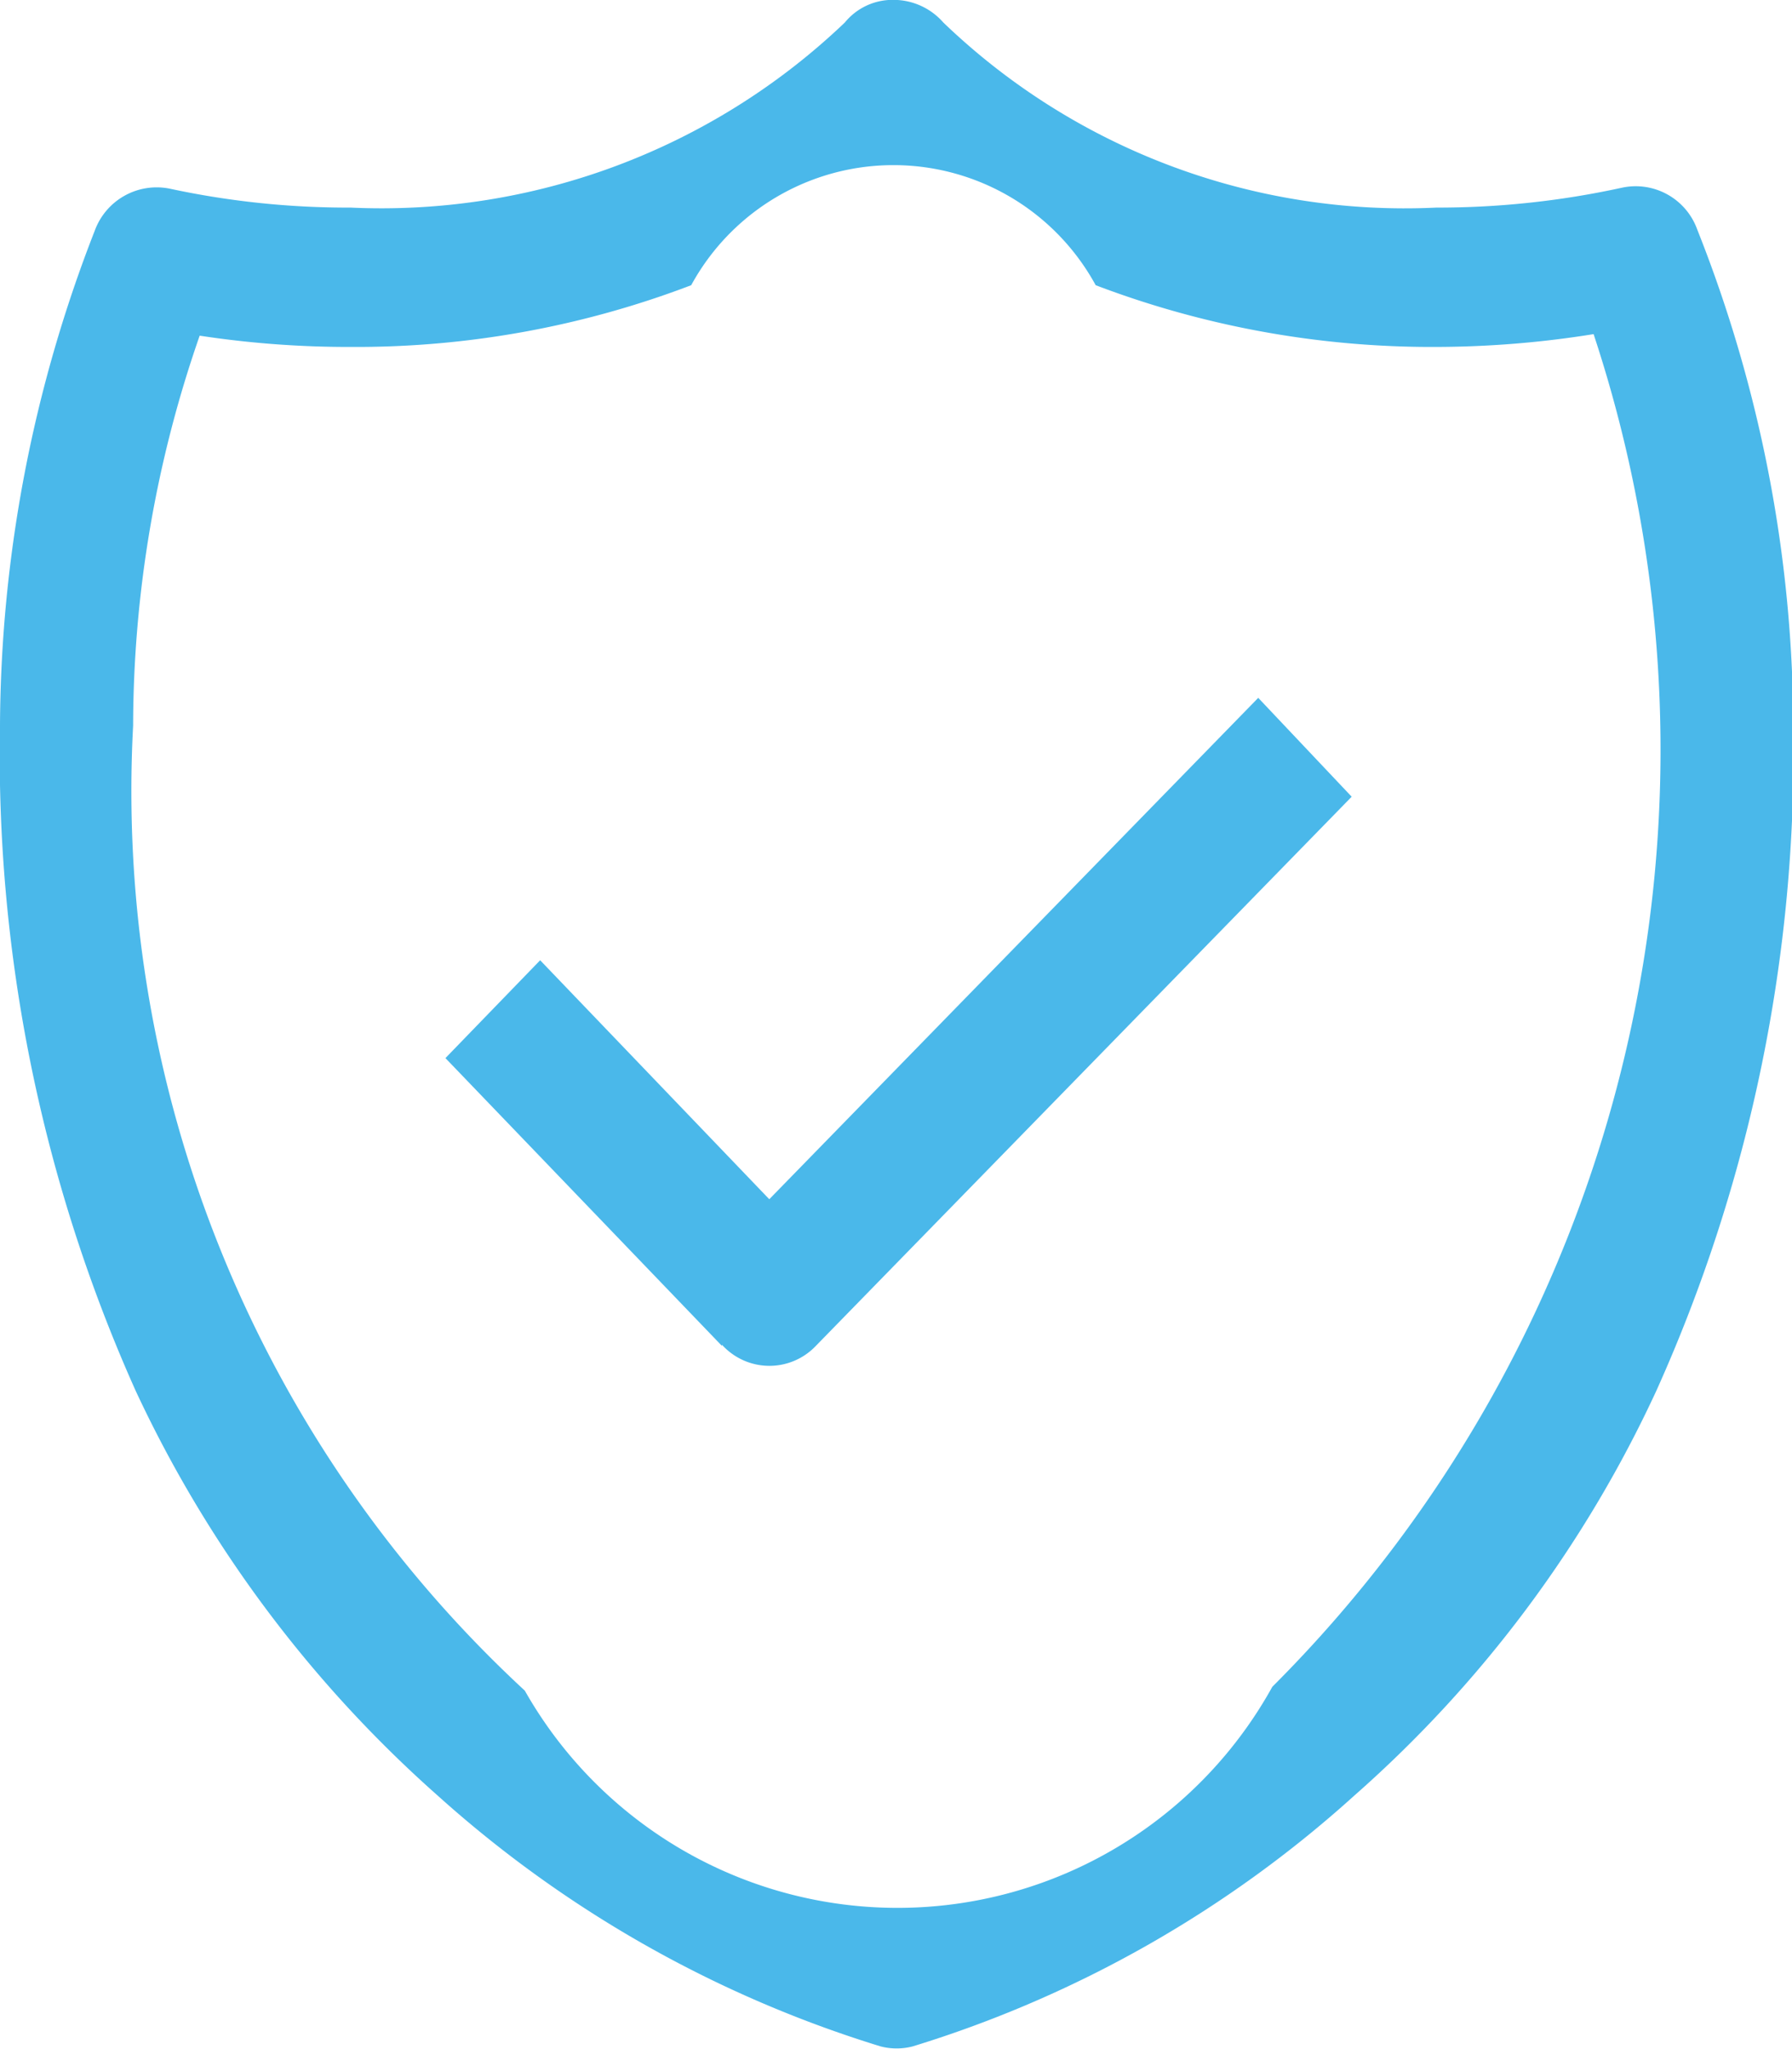 <svg xmlns="http://www.w3.org/2000/svg" width="14" height="16" viewBox="0 0 14 16">
<defs>
    <style>
      .cls-1 {
        fill: #4ab8ea;
        fill-rule: evenodd;
      }
    </style>
  </defs>
  <path id="验证码" class="cls-1" d="M1034.91,382.86a9.548,9.548,0,0,1-2.36,3.161,9.142,9.142,0,0,1-3.45,1.958,0.5,0.5,0,0,1-.25,0,9.218,9.218,0,0,1-3.46-1.958,9.687,9.687,0,0,1-2.36-3.161,12.145,12.145,0,0,1-1.06-5.2,10.735,10.735,0,0,1,.74-3.858,0.515,0.515,0,0,1,.59-0.328,6.617,6.617,0,0,0,1.41.147,5.242,5.242,0,0,0,3.86-1.445,0.482,0.482,0,0,1,.38-0.177,0.518,0.518,0,0,1,.39.177,5.2,5.2,0,0,0,3.85,1.445,6.741,6.741,0,0,0,1.45-.155,0.511,0.511,0,0,1,.59.327,10.586,10.586,0,0,1,.75,3.867A12.146,12.146,0,0,1,1034.91,382.86Zm-0.49-8.251a7.84,7.84,0,0,1-1.23.1,7.39,7.39,0,0,1-2.66-.482,1.8,1.8,0,0,0-3.16,0,7.351,7.351,0,0,1-2.66.482,7.716,7.716,0,0,1-1.18-.088,9.291,9.291,0,0,0-.52,3.045,9.564,9.564,0,0,0,3.06,7.535,3.347,3.347,0,0,0,5.84-.03A10.339,10.339,0,0,0,1034.42,374.609Zm-6.81,7.9-2.16-2.247,0.74-.764,1.79,1.866,3.82-3.915,0.73,0.772-4.19,4.292A0.5,0.5,0,0,1,1027.61,382.5Z" transform="translate(-1021.97 -372)"/>
</svg>
